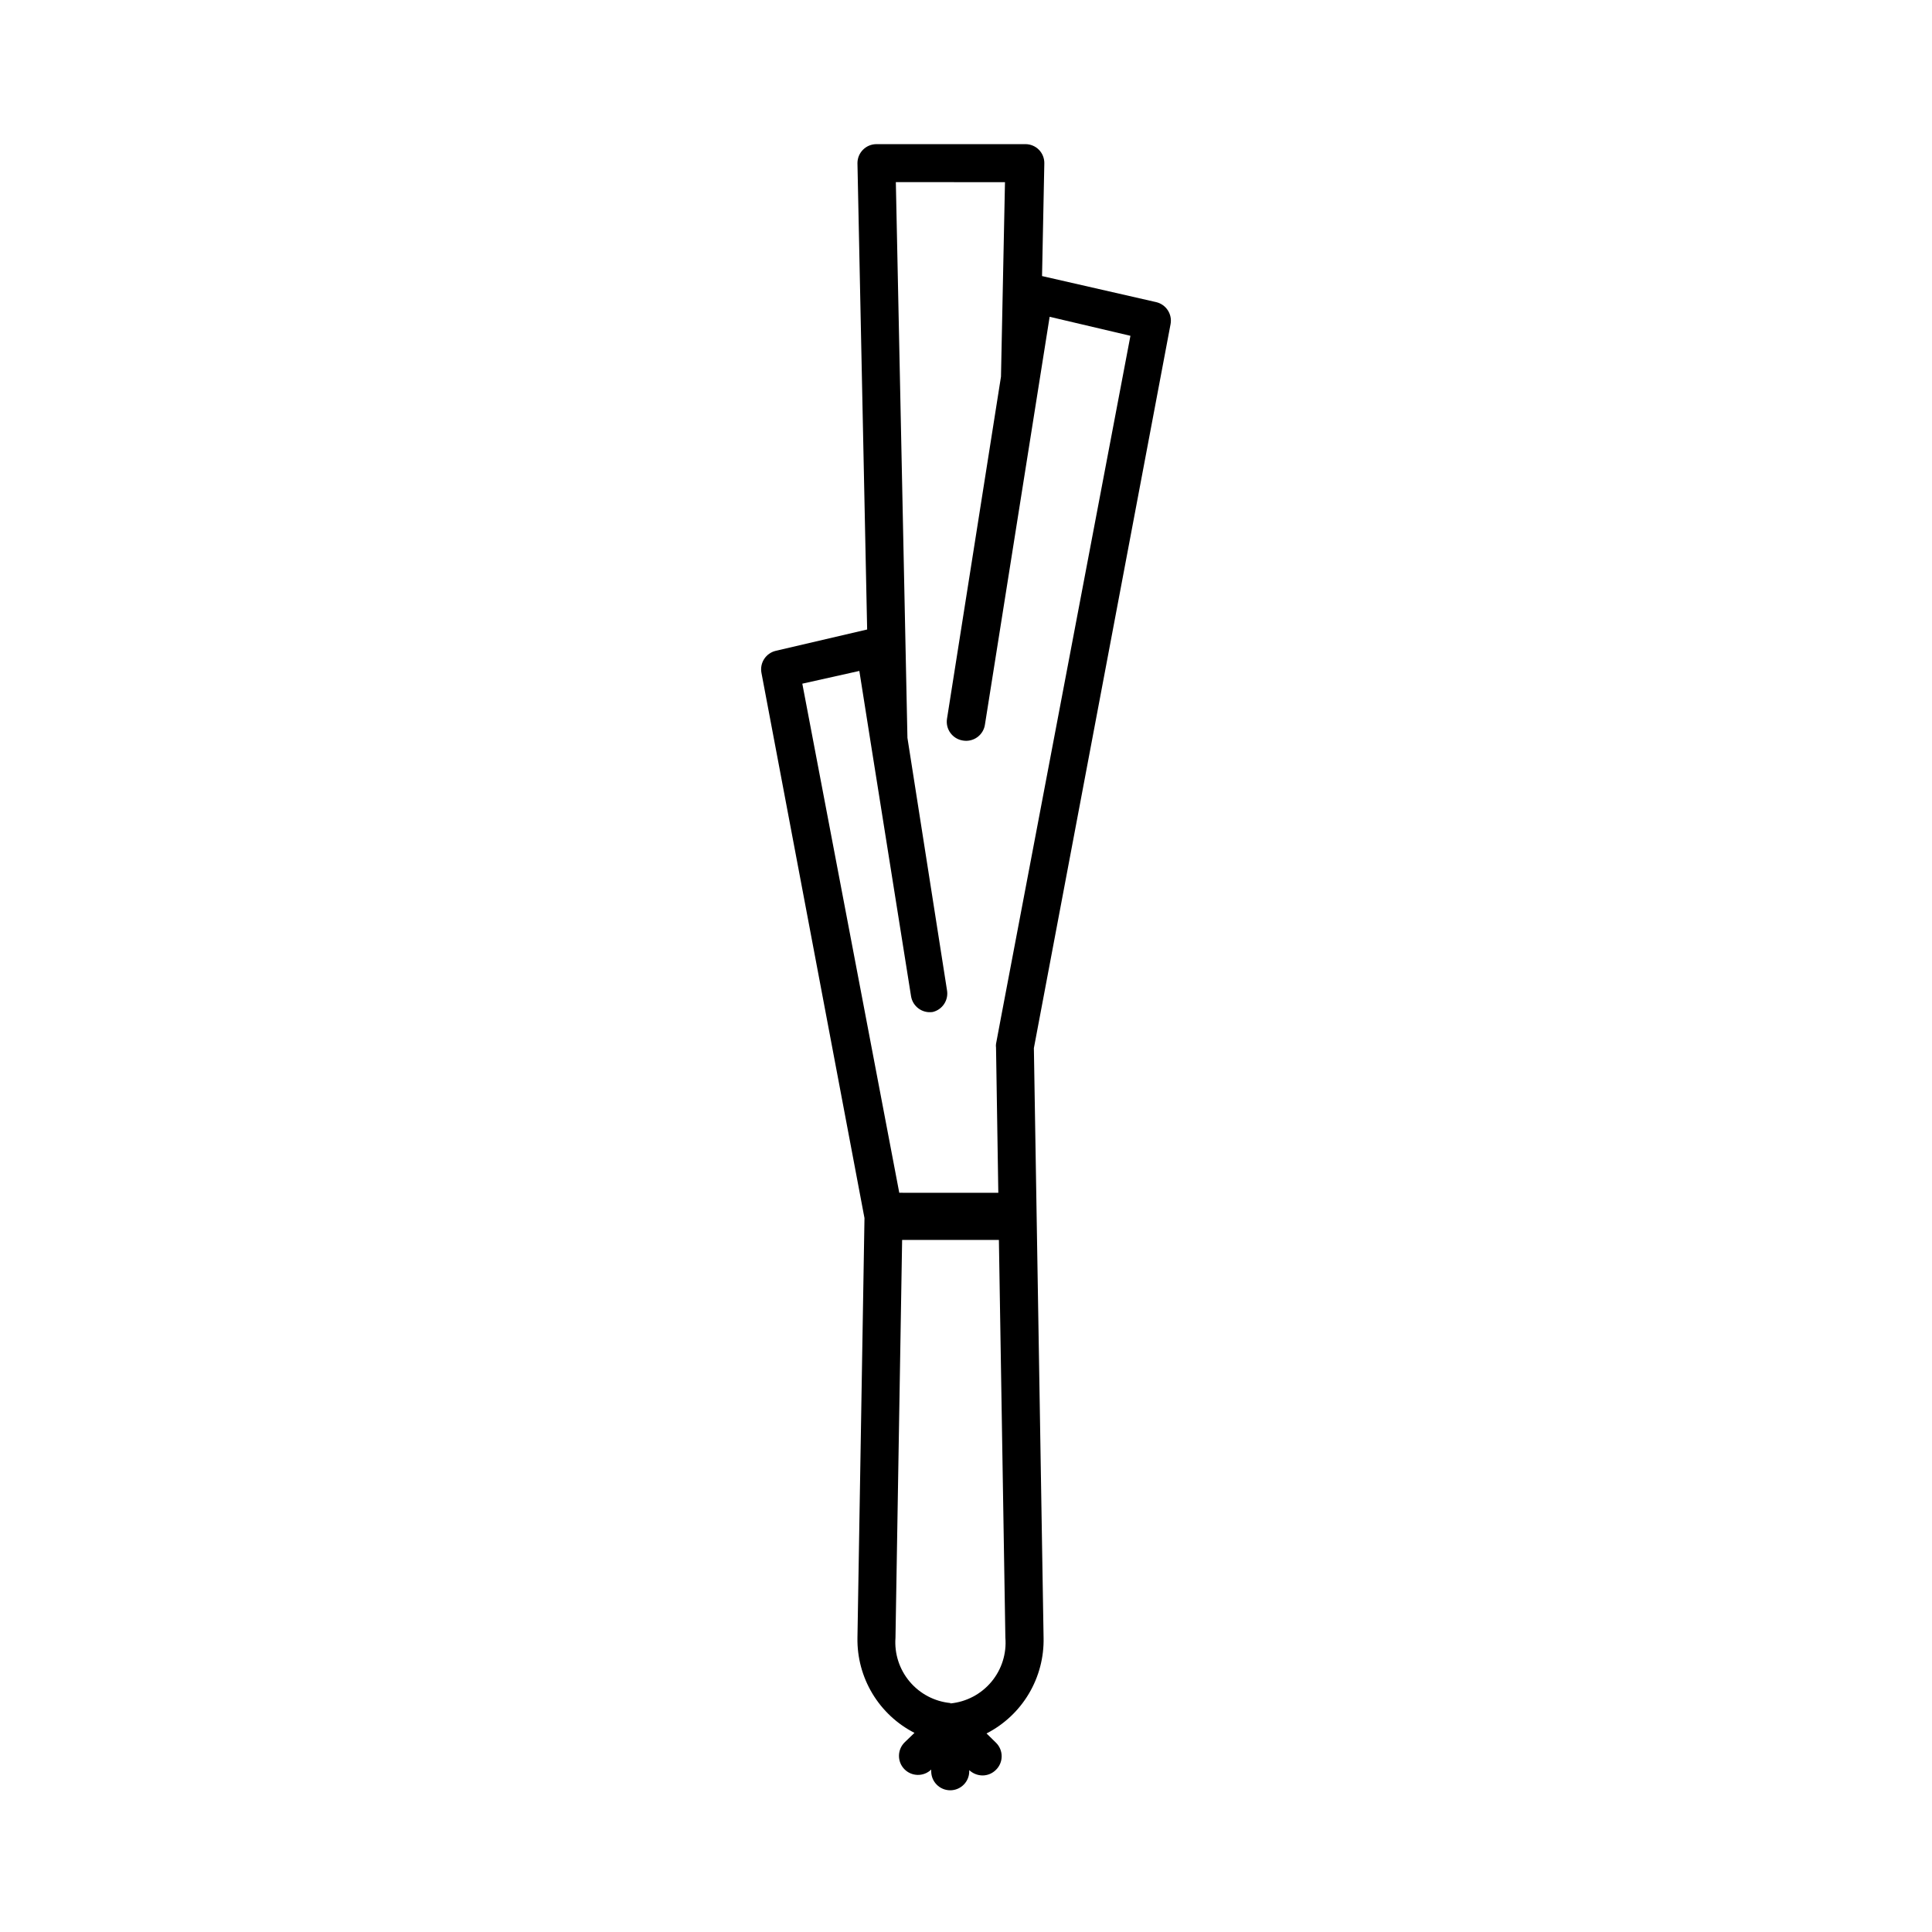 <?xml version="1.0" encoding="UTF-8"?>
<!-- Uploaded to: ICON Repo, www.iconrepo.com, Generator: ICON Repo Mixer Tools -->
<svg fill="#000000" width="800px" height="800px" version="1.1" viewBox="144 144 512 512" xmlns="http://www.w3.org/2000/svg">
 <path d="m454.21 229.91c0.504-2.66-1.188-5.242-3.828-5.848l-30.23-6.902 0.605-29.824c0.035-1.348-0.473-2.656-1.41-3.625-0.953-0.977-2.262-1.52-3.625-1.512h-39.449c-2.781 0-5.039 2.254-5.039 5.035l2.57 123.59-24.184 5.644c-2.641 0.602-4.328 3.184-3.828 5.844l27.305 144.49-1.863 111.24v-0.004c-0.09 5.195 1.281 10.309 3.953 14.762 2.672 4.453 6.539 8.066 11.16 10.43l-2.57 2.469h0.004c-2.004 1.934-2.062 5.125-0.129 7.129 1.934 2.004 5.129 2.062 7.129 0.125v0.457c0 2.781 2.258 5.035 5.039 5.035s5.039-2.254 5.039-5.035v-0.305c0.961 0.891 2.215 1.395 3.527 1.41 1.344-0.004 2.633-0.547 3.574-1.512 0.957-0.945 1.492-2.231 1.492-3.574s-0.535-2.633-1.492-3.578l-2.519-2.469h0.004c4.656-2.387 8.547-6.043 11.219-10.543 2.676-4.504 4.023-9.668 3.894-14.898l-2.57-156.18zm-43.879-37.637-1.059 51.539-14.309 90.688c-0.422 2.738 1.445 5.305 4.18 5.742 1.363 0.246 2.766-0.078 3.879-0.898 1.117-0.82 1.844-2.062 2.016-3.434l17.129-107.96 21.41 5.039-34.305 180.66-1.309 6.953h-0.004c-0.047 0.352-0.047 0.707 0 1.059l0.605 38.441h-25.191v-0.004c-0.352-0.023-0.703-0.023-1.055 0l-25.695-134.92 15.113-3.375 2.973 18.793 10.73 67.41v-0.004c0.441 2.738 3.004 4.606 5.746 4.184 2.594-0.625 4.25-3.168 3.777-5.793l-10.48-66.855-3.074-147.27zm-14.461 403.05c-4.203-0.41-8.078-2.445-10.797-5.676-2.723-3.227-4.074-7.394-3.762-11.605l1.762-105.45h25.645l1.715 105.35-0.004 0.004c0.367 4.242-0.957 8.461-3.684 11.734-2.727 3.273-6.633 5.336-10.875 5.746z"/>
</svg>